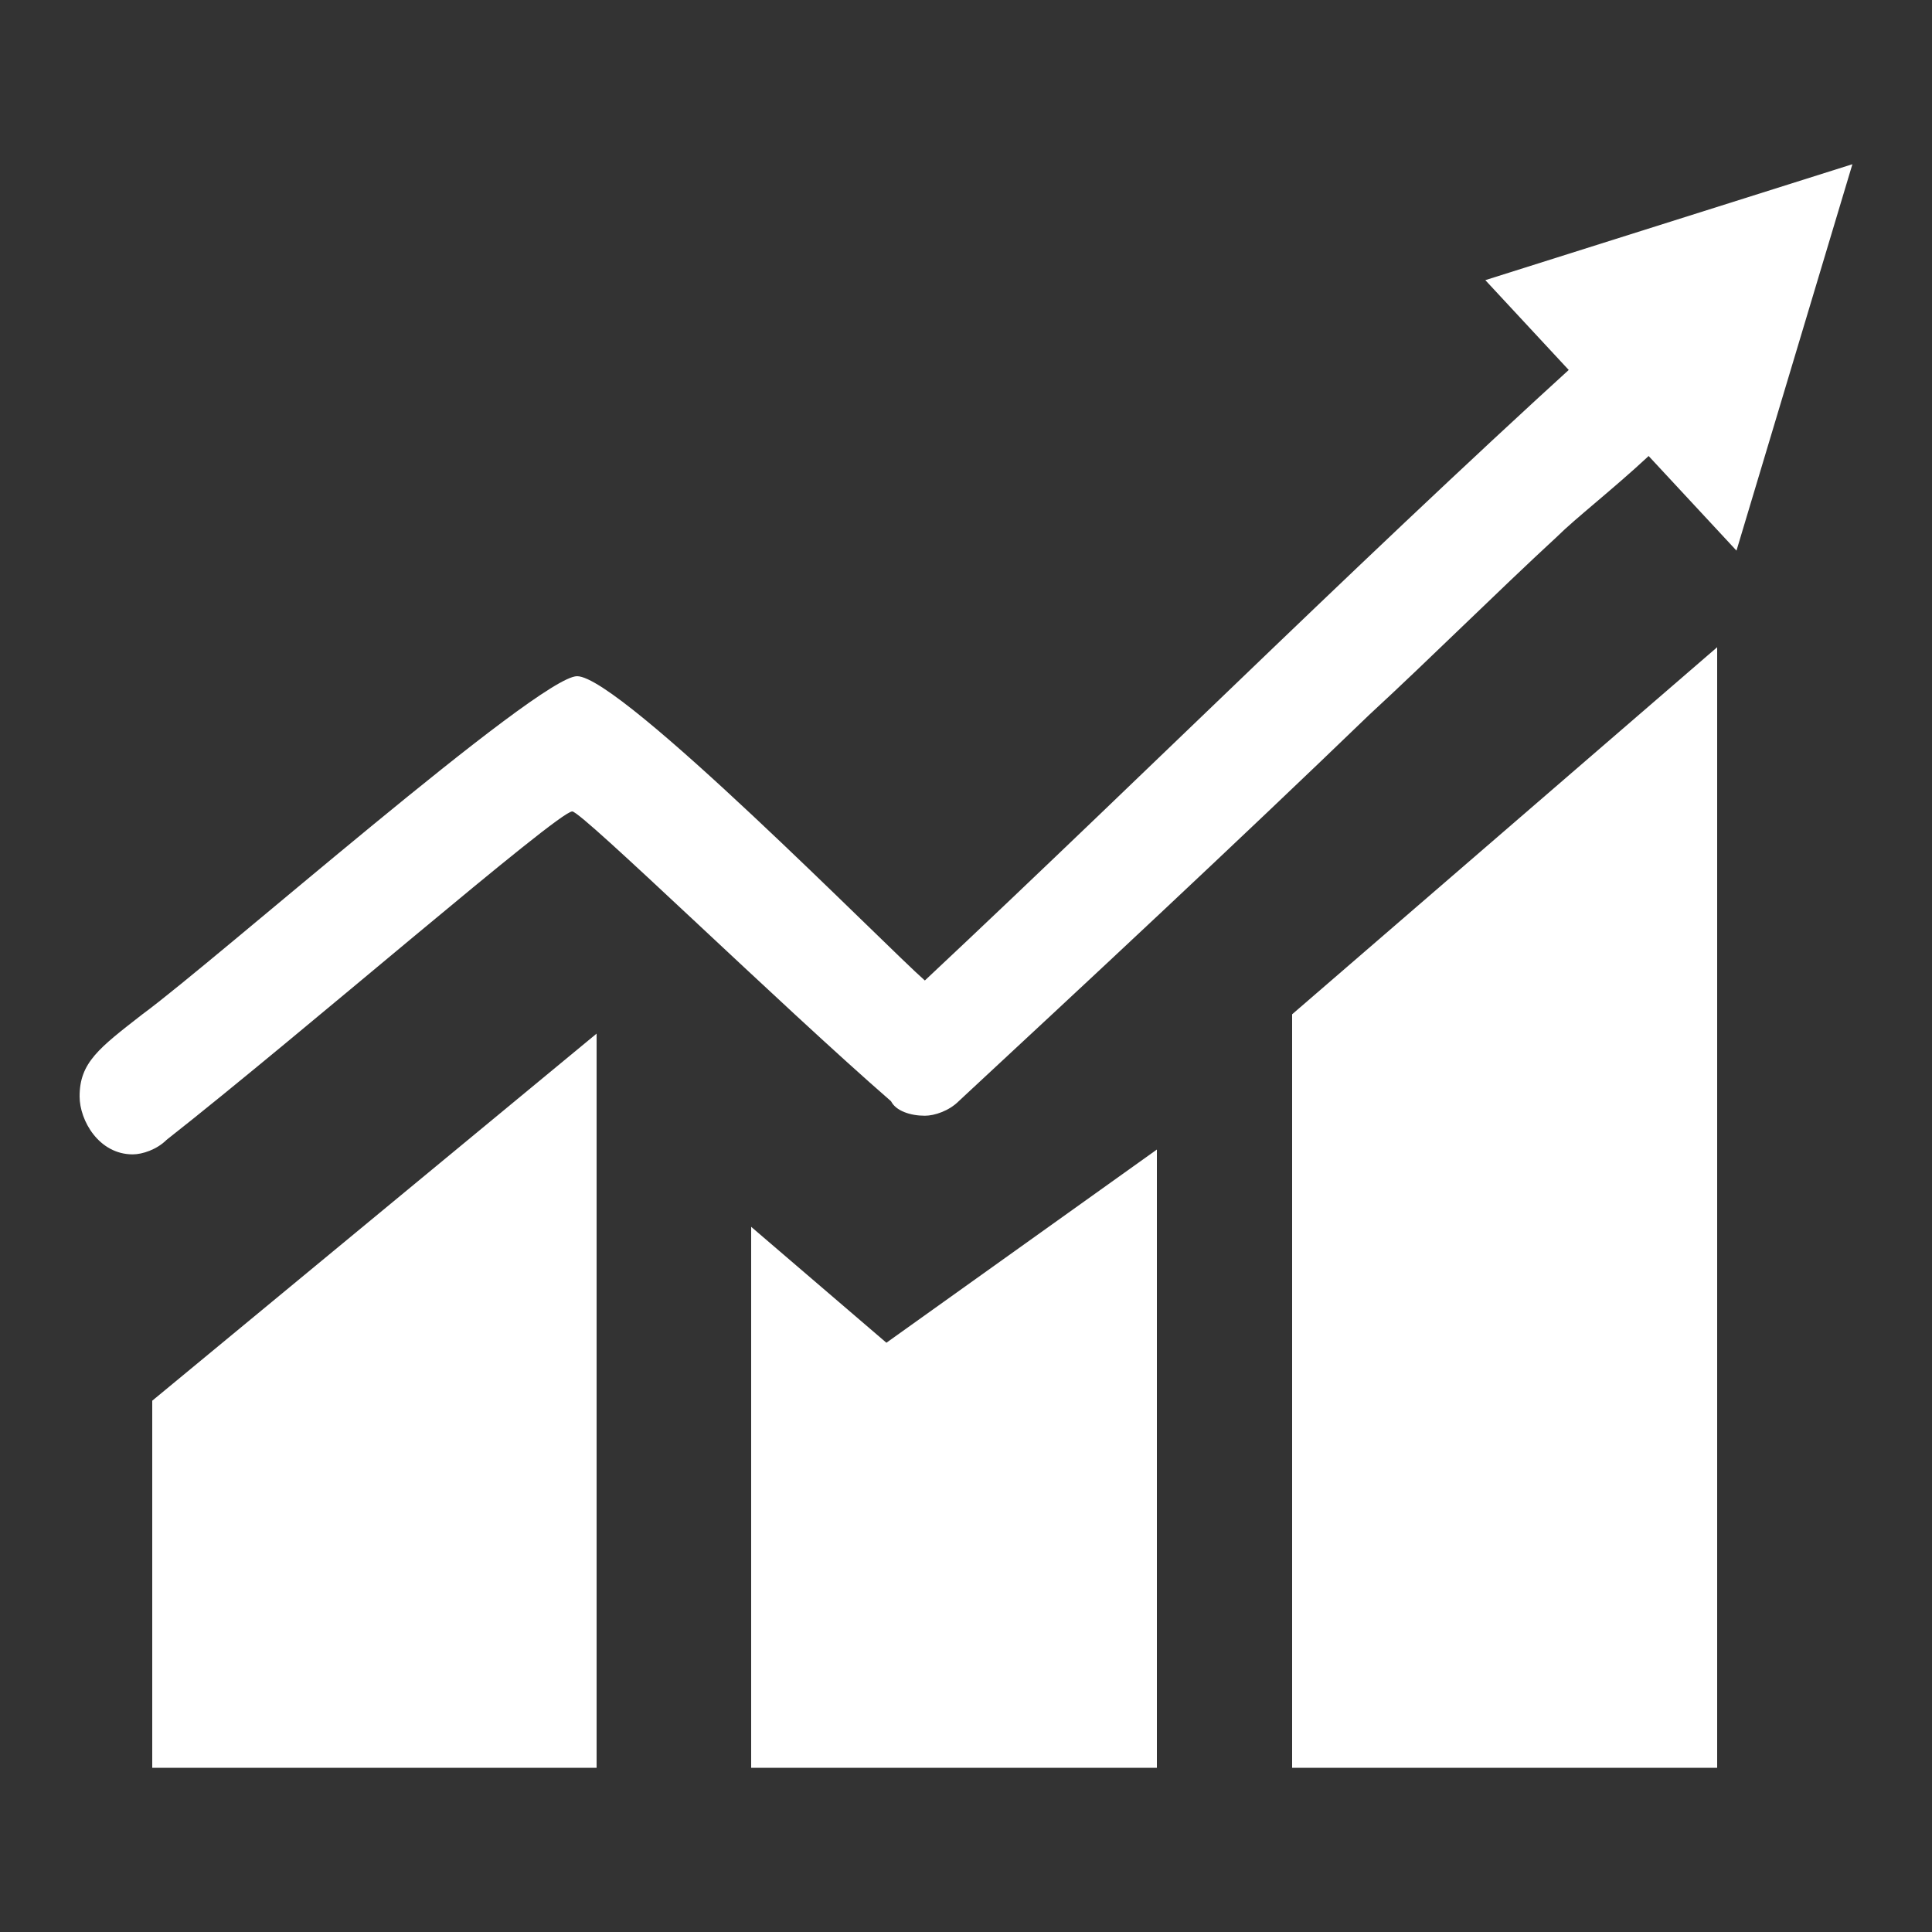 <?xml version="1.0" encoding="UTF-8"?> <!-- Generator: Adobe Illustrator 25.4.1, SVG Export Plug-In . SVG Version: 6.00 Build 0) --> <svg xmlns="http://www.w3.org/2000/svg" xmlns:xlink="http://www.w3.org/1999/xlink" version="1.1" id="Layer_1" x="0px" y="0px" viewBox="0 0 100 100" style="enable-background:new 0 0 100 100;" xml:space="preserve"><rect x="0" y="0" width="100" height="100" fill="#333333" stroke="none"/> <style type="text/css"> .st0{fill-rule:evenodd;clip-rule:evenodd;fill:#FFFFFF;} </style> <polygon class="st0" points="76.88,14.5 89.88,28.5 95.88,8.5 "></polygon> <polygon class="st0" points="7.88,72.5 7.88,91.5 30.88,91.5 30.88,53.5 "></polygon> <polygon class="st0" points="38.88,63.5 38.88,91.5 59.88,91.5 59.88,59.5 45.88,69.5 "></polygon> <polygon class="st0" points="66.88,52.5 66.88,91.5 88.88,91.5 88.88,33.5 "></polygon> <path class="st0" d="M88.62,19c0,2.5-6.25,7-8,8.75c-3.25,3-6.5,6.25-9.75,9.25c-7,6.75-14.25,13.5-21.25,20 c-0.5,0.5-1.25,0.75-1.75,0.75c-0.75,0-1.5-0.25-1.75-0.75c-5.75-5-16-15-16.5-15c-0.75,0-14,11.5-21,17 c-0.5,0.5-1.25,0.75-1.75,0.75c-1.75,0-2.75-1.75-2.75-3c0-1.75,1-2.5,3.25-4.25c3.75-2.75,20.5-17.5,22.5-17.5 c2.25,0,16,14,18,15.75c12-11.25,24-23.25,36.25-34.25c0.25-0.25,0.75-0.25,1.5-0.25C86.88,16.25,88.62,17.25,88.62,19z"></path> </svg> 